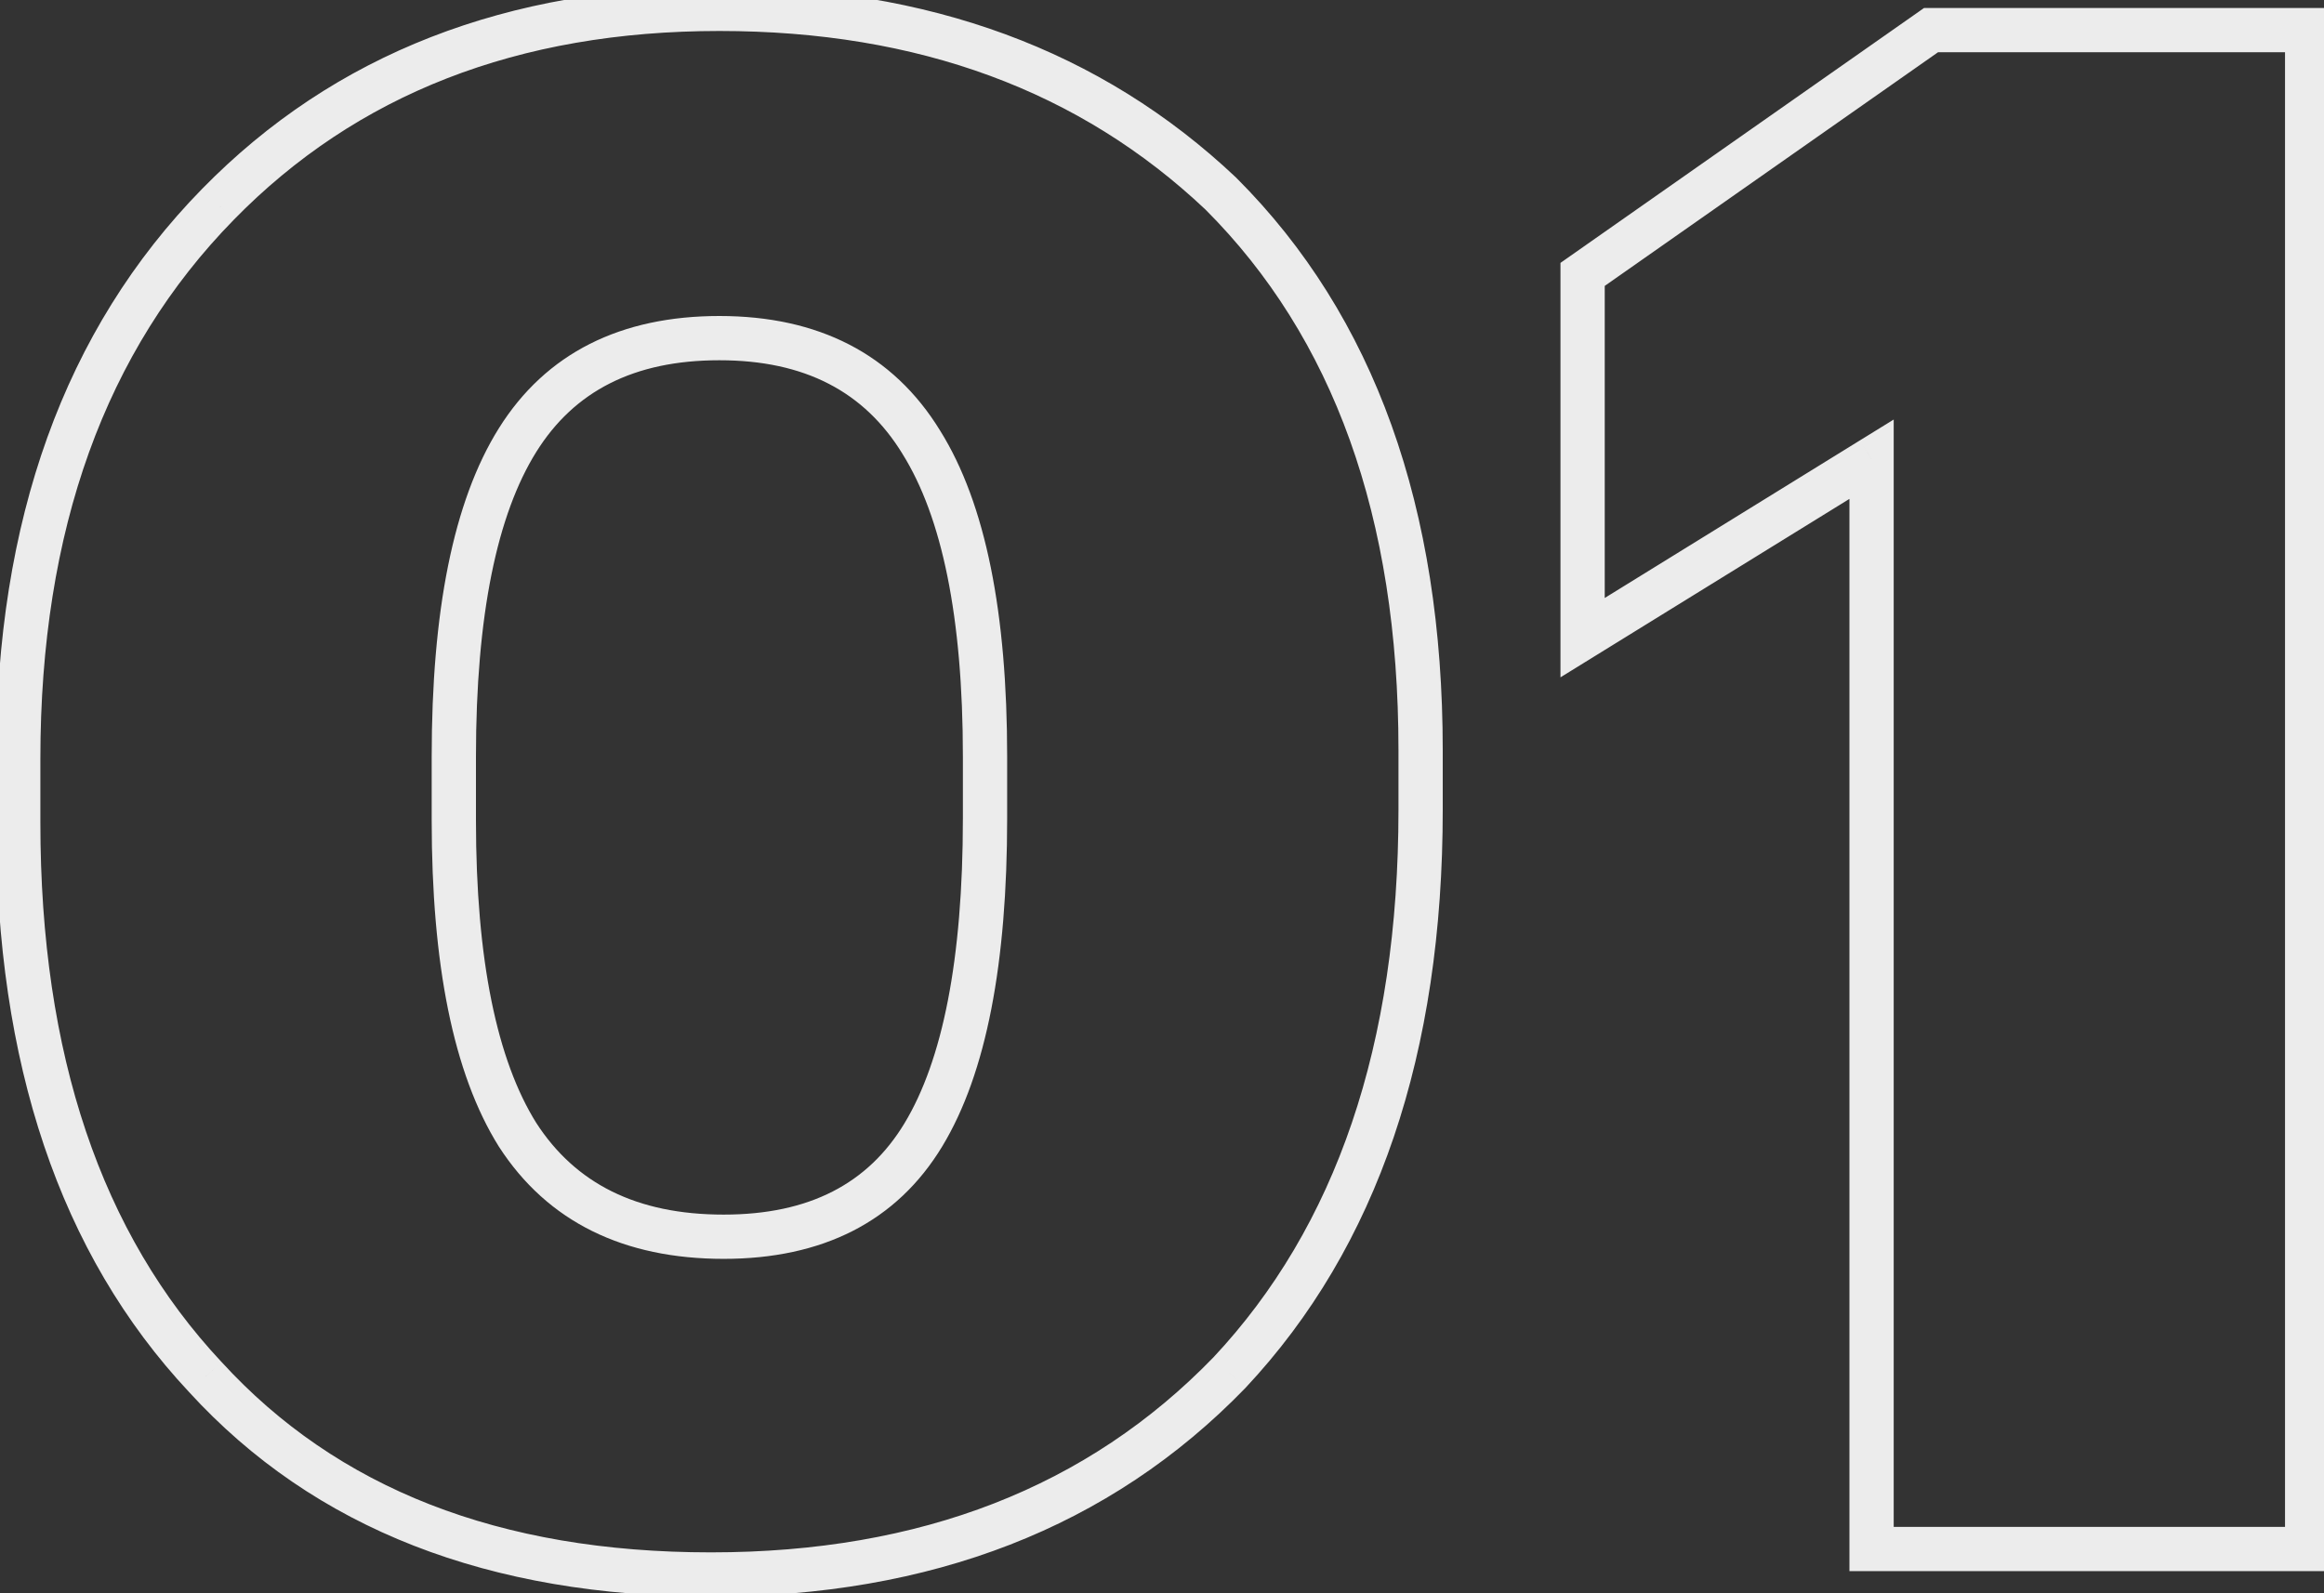 <?xml version="1.0" encoding="UTF-8"?> <svg xmlns="http://www.w3.org/2000/svg" width="105" height="72" viewBox="0 0 105 72" fill="none"><rect x="0" y="0" width="105" height="72" fill="#333333" stroke="none"/> <path d="M41.624 19.984L40.772 20.506L40.776 20.514L41.624 19.984ZM23.384 19.888L24.232 20.418L24.232 20.418L23.384 19.888ZM23.384 51.28L22.536 51.81L22.54 51.816L22.544 51.822L23.384 51.28ZM9.272 62.224L10.011 61.549L10.002 61.541L9.272 62.224ZM9.848 9.232L10.563 9.932L10.563 9.931L9.848 9.232ZM55.16 8.752L55.867 8.045L55.858 8.035L55.847 8.025L55.16 8.752ZM55.544 62.032L56.263 62.728L56.268 62.722L56.274 62.716L55.544 62.032ZM32.696 56.888C37.141 56.888 40.508 55.221 42.576 51.797L40.864 50.763C39.221 53.483 36.572 54.888 32.696 54.888V56.888ZM42.576 51.797C44.575 48.488 45.504 43.497 45.504 36.976H43.504C43.504 43.383 42.578 47.928 40.864 50.763L42.576 51.797ZM45.504 36.976V34.192H43.504V36.976H45.504ZM45.504 34.192C45.504 27.73 44.542 22.765 42.472 19.454L40.776 20.514C42.547 23.347 43.504 27.854 43.504 34.192H45.504ZM42.477 19.462C40.349 15.985 36.958 14.28 32.504 14.28V16.28C36.371 16.28 39.06 17.711 40.772 20.506L42.477 19.462ZM32.504 14.28C28.06 14.28 24.669 15.946 22.536 19.358L24.232 20.418C25.94 17.686 28.629 16.28 32.504 16.28V14.28ZM22.536 19.358C20.466 22.67 19.504 27.668 19.504 34.192H21.504C21.504 27.788 22.463 23.25 24.232 20.418L22.536 19.358ZM19.504 34.192V37.072H21.504V34.192H19.504ZM19.504 37.072C19.504 43.534 20.467 48.499 22.536 51.81L24.232 50.75C22.462 47.917 21.504 43.41 21.504 37.072H19.504ZM22.544 51.822C24.744 55.228 28.194 56.888 32.696 56.888V54.888C28.75 54.888 25.993 53.476 24.224 50.737L22.544 51.822ZM32.12 70.152C22.544 70.152 15.221 67.25 10.011 61.549L8.534 62.899C14.204 69.102 22.113 72.152 32.12 72.152V70.152ZM10.002 61.541C4.591 55.76 1.824 47.68 1.824 37.168H-0.176C-0.176 48.032 2.69 56.656 8.542 62.907L10.002 61.541ZM1.824 37.168V34.288H-0.176V37.168H1.824ZM1.824 34.288C1.824 23.926 4.77 15.848 10.563 9.932L9.134 8.532C2.895 14.904 -0.176 23.53 -0.176 34.288H1.824ZM10.563 9.931C16.109 4.262 23.39 1.4 32.504 1.4V-0.6C22.931 -0.6 15.108 2.426 9.134 8.533L10.563 9.931ZM32.504 1.4C41.503 1.4 48.797 4.111 54.473 9.479L55.847 8.025C49.748 2.257 41.938 -0.6 32.504 -0.6V1.4ZM54.453 9.459C60.235 15.241 63.184 23.344 63.184 33.904H65.184C65.184 22.96 62.117 14.295 55.867 8.045L54.453 9.459ZM63.184 33.904V36.592H65.184V33.904H63.184ZM63.184 36.592C63.184 47.229 60.356 55.438 54.815 61.348L56.274 62.716C62.253 56.338 65.184 47.587 65.184 36.592H63.184ZM54.826 61.336C49.155 67.192 41.622 70.152 32.12 70.152V72.152C42.075 72.152 50.158 69.032 56.263 62.728L54.826 61.336ZM84.559 20.752H85.559V18.959L84.033 19.901L84.559 20.752ZM71.503 28.816H70.503V30.609L72.028 29.667L71.503 28.816ZM71.503 12.4L70.929 11.581L70.503 11.88V12.4H71.503ZM87.247 1.36V0.36H86.931L86.673 0.541L87.247 1.36ZM104.239 1.36H105.239V0.36H104.239V1.36ZM104.239 70V71H105.239V70H104.239ZM84.559 70H83.559V71H84.559V70ZM84.033 19.901L70.977 27.965L72.028 29.667L85.084 21.603L84.033 19.901ZM72.503 28.816V12.4H70.503V28.816H72.503ZM72.077 13.219L87.821 2.179L86.673 0.541L70.929 11.581L72.077 13.219ZM87.247 2.36H104.239V0.36H87.247V2.36ZM103.239 1.36V70H105.239V1.36H103.239ZM104.239 69H84.559V71H104.239V69ZM85.559 70V20.752H83.559V70H85.559Z" fill="#ECECEC"></path> </svg> 